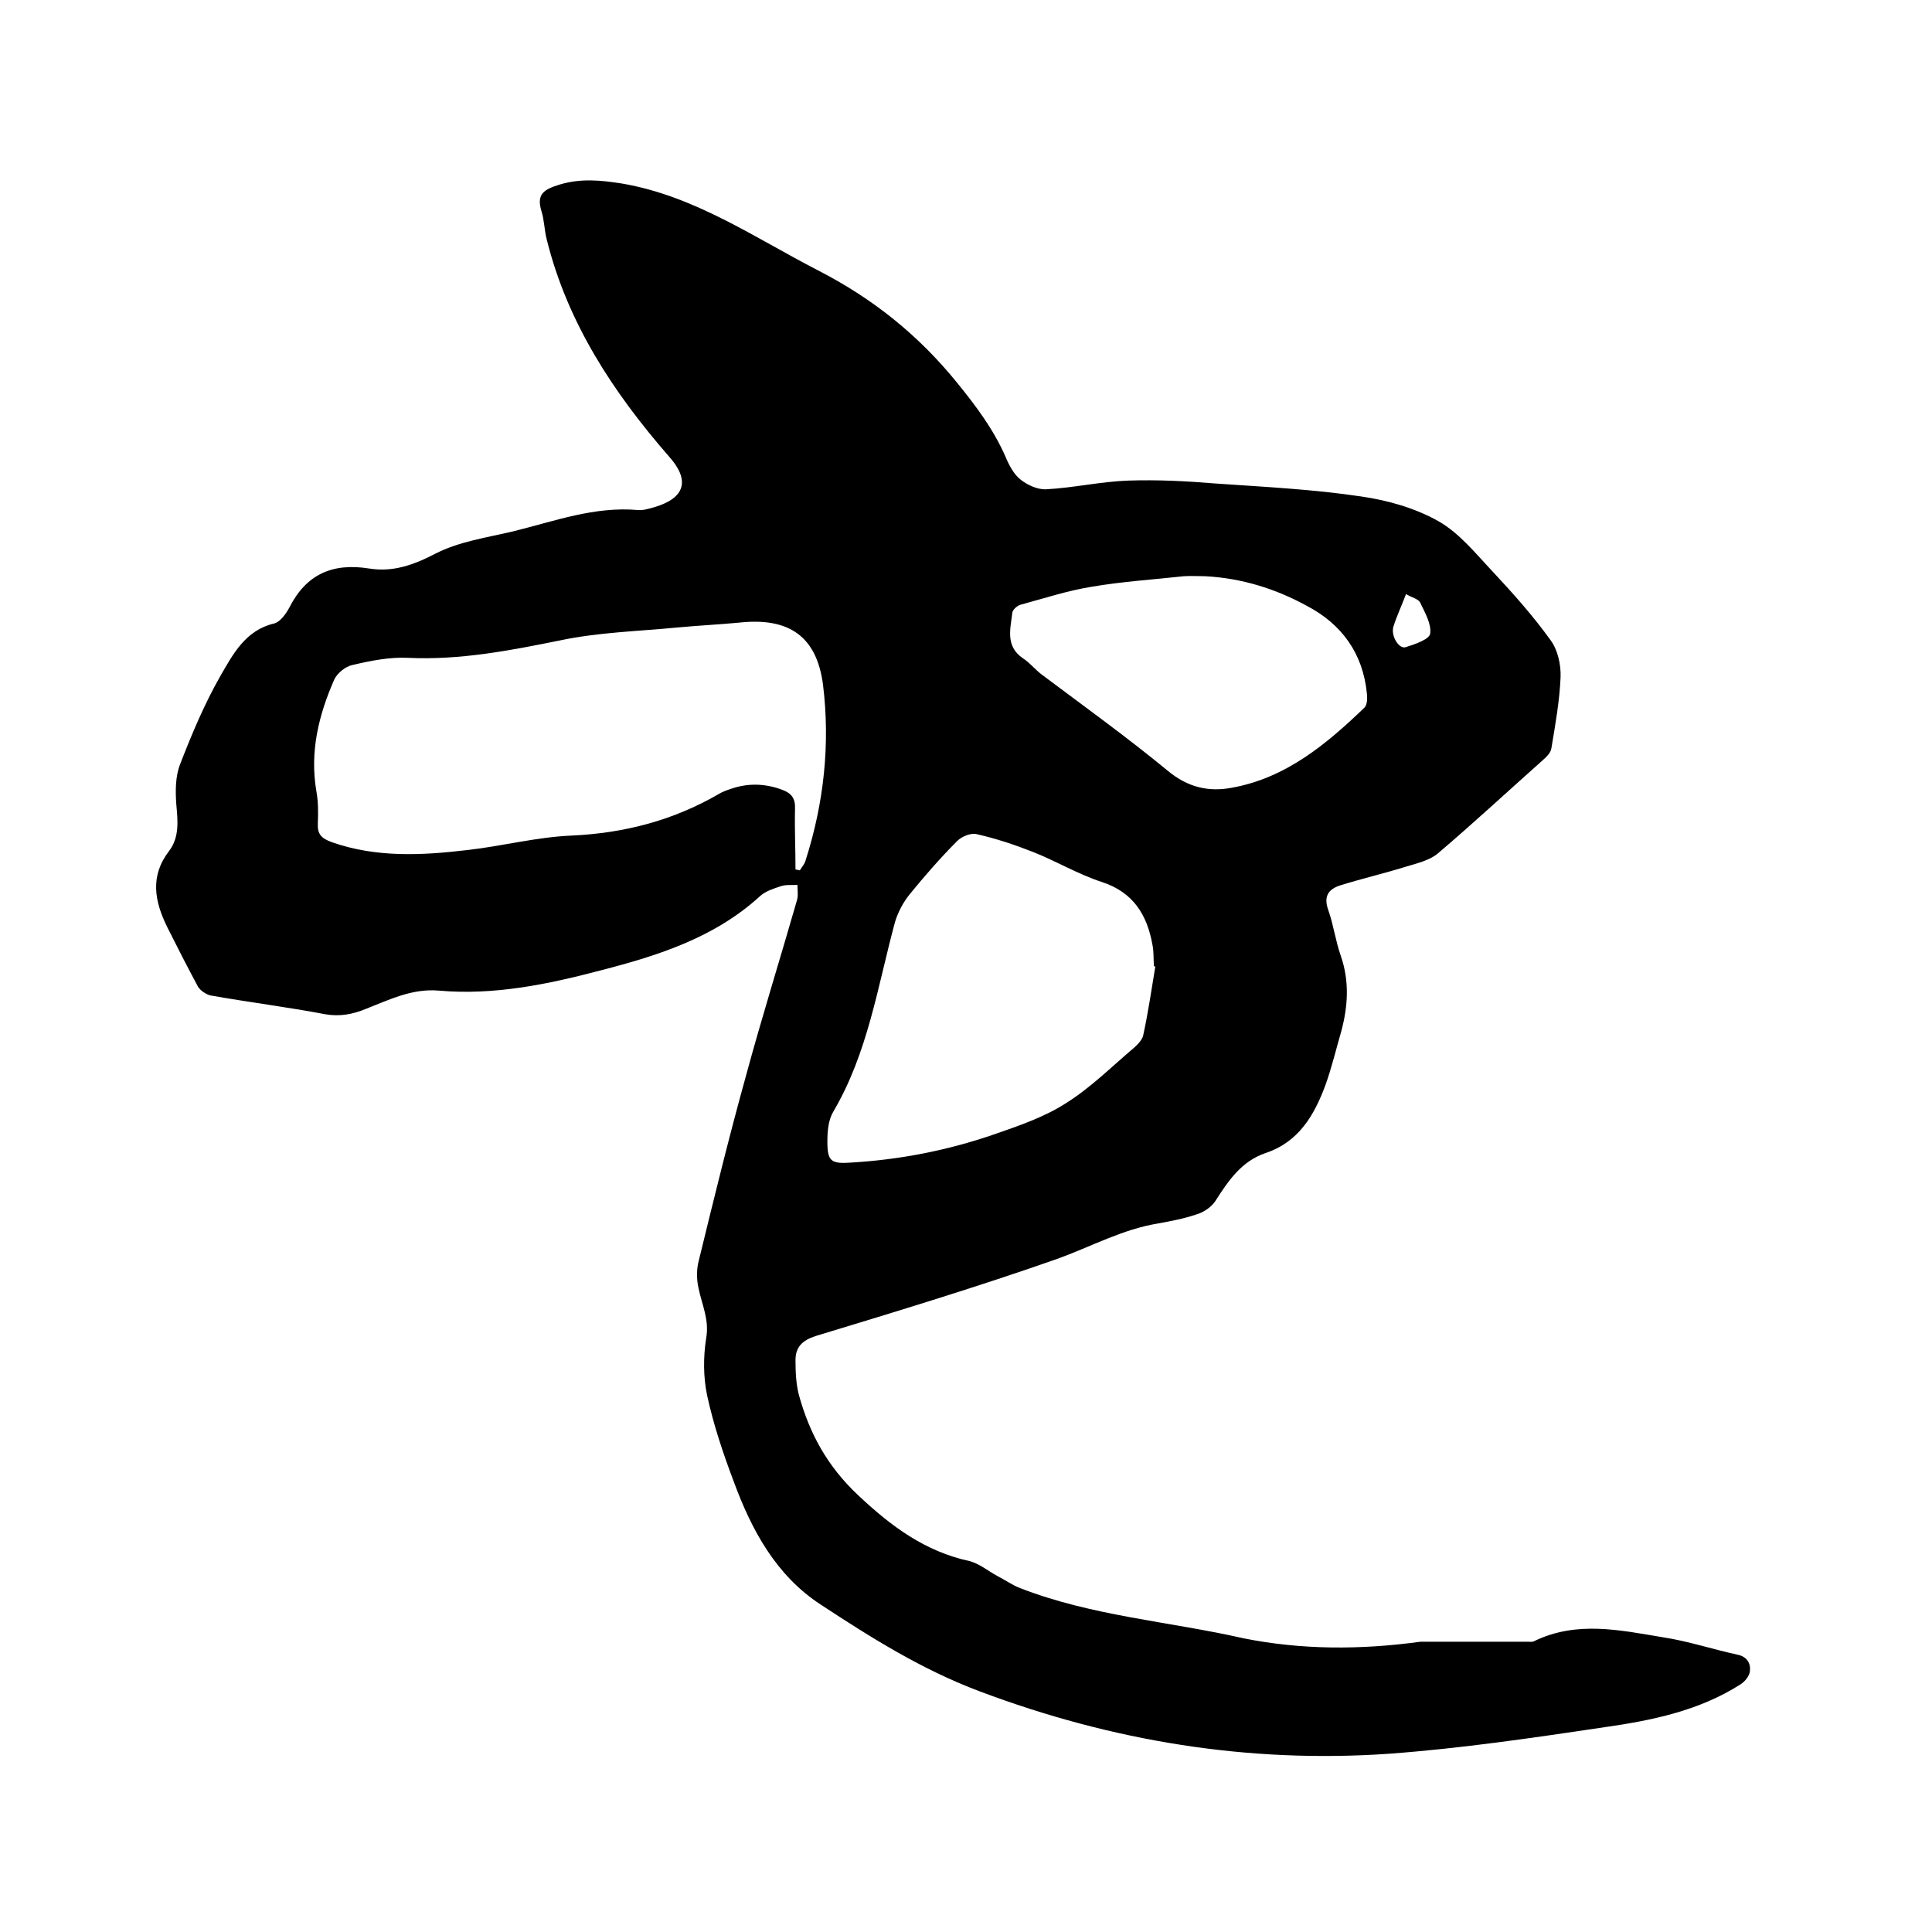 <svg enable-background="new 0 0 400 400" viewBox="0 0 400 400" xmlns="http://www.w3.org/2000/svg"><path d="m294.1 339.9h22.2c.4 0 .9.1 1.3-.1 8.8-4.3 17.8-2.3 26.8-.8 5.2.8 10.3 2.5 15.4 3.6 1.9.4 2.7 1.8 2.5 3.4-.1 1-1 2.1-1.9 2.7-8.6 5.5-18.4 7.5-28.2 8.9-14.8 2.2-29.7 4.4-44.7 5.5-29.1 2-57.2-2.6-84.6-12.9-12-4.5-22.5-11.1-33-18-9.2-6-14.3-15.4-18-25.5-2.2-5.8-4.2-11.8-5.5-17.8-.8-3.8-.8-8-.2-11.8.7-3.9-.9-7-1.6-10.5-.4-1.8-.4-3.9.1-5.7 3.1-12.7 6.2-25.4 9.7-38 3.3-12.2 7.1-24.3 10.6-36.5.3-1 .1-2.1.1-3.2-1.2.1-2.4-.1-3.5.3-1.5.5-3.1 1-4.2 2-9.4 8.6-21 12.3-33 15.4-11 2.9-22.1 5.2-33.5 4.2-5.6-.5-10.3 1.9-15.2 3.8-2.7 1.1-5.3 1.6-8.3 1.1-7.9-1.5-15.9-2.5-23.8-3.9-.9-.2-2.1-1-2.6-1.8-2.2-4.1-4.3-8.2-6.4-12.4-2.6-5.3-3.6-10.5.4-15.7 2.2-2.9 1.8-6.3 1.5-9.7-.2-2.7-.2-5.8.8-8.3 2.4-6.2 5-12.4 8.3-18.2 2.6-4.5 5.2-9.5 11.1-10.9 1.3-.3 2.5-2 3.2-3.3 3.5-6.9 8.9-9.3 16.5-8.1 4.9.8 9.2-.7 13.8-3.1 4.9-2.5 10.6-3.3 16.1-4.6 8.5-2.1 16.8-5.2 25.8-4.4 1.1.1 2.3-.3 3.4-.6 6.4-1.9 7.4-5.6 3-10.5-11.5-13.2-21-27.6-25.3-44.9-.5-1.9-.5-4-1.1-5.9-1.1-3.6.6-4.5 3.8-5.5 4.4-1.3 8.4-.9 12.9-.2 15.1 2.6 27.4 11.2 40.6 18 11.3 5.8 20.8 13.4 28.8 23.3 3.9 4.8 7.5 9.6 10 15.3.7 1.7 1.7 3.6 3.1 4.7s3.5 2.1 5.3 2c5.7-.3 11.3-1.6 17-1.8 6-.2 12 .1 18 .6 10.1.7 20.3 1.2 30.3 2.7 5.5.8 11.1 2.4 15.9 5.1 4.4 2.5 7.8 6.8 11.3 10.5 4.2 4.5 8.3 9.1 11.9 14.1 1.5 2 2.2 5.1 2.1 7.7-.2 4.9-1.1 9.9-1.9 14.7-.1.9-1 1.8-1.8 2.5-7.2 6.4-14.3 13-21.6 19.2-1.7 1.5-4.3 2.1-6.6 2.8-4.5 1.4-9.2 2.5-13.7 3.9-2.5.8-3.5 2.3-2.5 5.1 1.1 3.1 1.5 6.4 2.6 9.5 1.8 5.2 1.5 10.4.1 15.6-1.1 3.8-2 7.6-3.3 11.2-2.3 6.2-5.5 11.7-12.3 14-5.1 1.7-7.8 5.8-10.5 10-.8 1.2-2.4 2.3-3.8 2.7-2.6.9-5.3 1.4-8 1.9-7.4 1.2-13.9 4.8-20.8 7.3-16.5 5.8-33.3 10.9-50.1 16-2.8.9-4.2 2.3-4.2 5 0 2.4.1 4.9.7 7.2 2.2 8 5.9 14.8 12.3 20.8 6.8 6.4 13.8 11.6 23 13.6 2 .5 3.8 2 5.8 3.1 1.6.8 3.1 1.9 4.7 2.5 14.9 5.8 30.9 6.9 46.3 10.4 12 2.4 24.2 2.4 36.6.7zm-129.4-159.9c.3.1.6.1.9.2.4-.7 1-1.3 1.2-2.1 3.8-11.9 5.1-24.1 3.6-36.3-1.3-10.1-7.1-14-17.3-12.9-4.2.4-8.4.6-12.7 1-8.2.8-16.5 1-24.5 2.7-10.4 2.1-20.7 4.1-31.4 3.6-3.8-.2-7.8.6-11.6 1.5-1.4.3-3.1 1.7-3.7 3-3.2 7.3-5.1 14.9-3.7 23.1.4 2.2.4 4.4.3 6.7s.8 3.1 3 3.9c9.2 3.2 18.6 2.7 27.9 1.6 7.2-.8 14.4-2.7 21.6-3 10.9-.5 21-3.1 30.5-8.6.8-.5 1.7-.8 2.6-1.1 3.5-1.2 7-1.1 10.5.2 1.9.7 2.8 1.7 2.7 4-.1 4 .1 8.3.1 12.5zm74.5 20.1c-.1 0-.2 0-.3-.1-.1-1.5 0-3-.3-4.4-1.1-6.2-4-10.9-10.5-13-4.9-1.6-9.4-4.3-14.2-6.2-3.8-1.5-7.7-2.8-11.7-3.7-1.2-.3-3.1.5-4 1.4-3.5 3.5-6.8 7.3-9.9 11.1-1.3 1.6-2.4 3.7-3 5.7-3.6 13.3-5.6 27.1-12.8 39.3-1 1.7-1.2 4-1.2 6.1 0 4.1.7 4.7 4.9 4.4 10.1-.6 19.9-2.5 29.5-5.8 5.2-1.8 10.5-3.6 15-6.5 5.1-3.2 9.4-7.5 14-11.4.8-.7 1.8-1.7 2-2.7 1-4.6 1.7-9.4 2.5-14.2zm10.3-80.8c-1.5 0-2.9-.1-4.4 0-6.4.7-12.8 1.1-19.2 2.2-4.9.8-9.8 2.4-14.6 3.7-.7.2-1.6 1-1.7 1.6-.4 3.4-1.5 7 2.2 9.5 1.4.9 2.5 2.3 3.8 3.3 8.8 6.6 17.7 13 26.2 20 4.1 3.4 8.4 4.4 13.2 3.5 11.2-2 19.6-9 27.5-16.6.6-.6.6-2 .5-2.9-.8-8.3-5.2-14.4-12.5-18.2-6.4-3.5-13.4-5.7-21-6.1zm41.6 3.7c-.9 2.4-1.9 4.5-2.6 6.7-.6 1.9 1.1 4.7 2.5 4.3 1.9-.6 4.9-1.6 5.1-2.8.3-2-1.1-4.4-2.1-6.5-.4-.7-1.7-1-2.9-1.7z"/></svg>